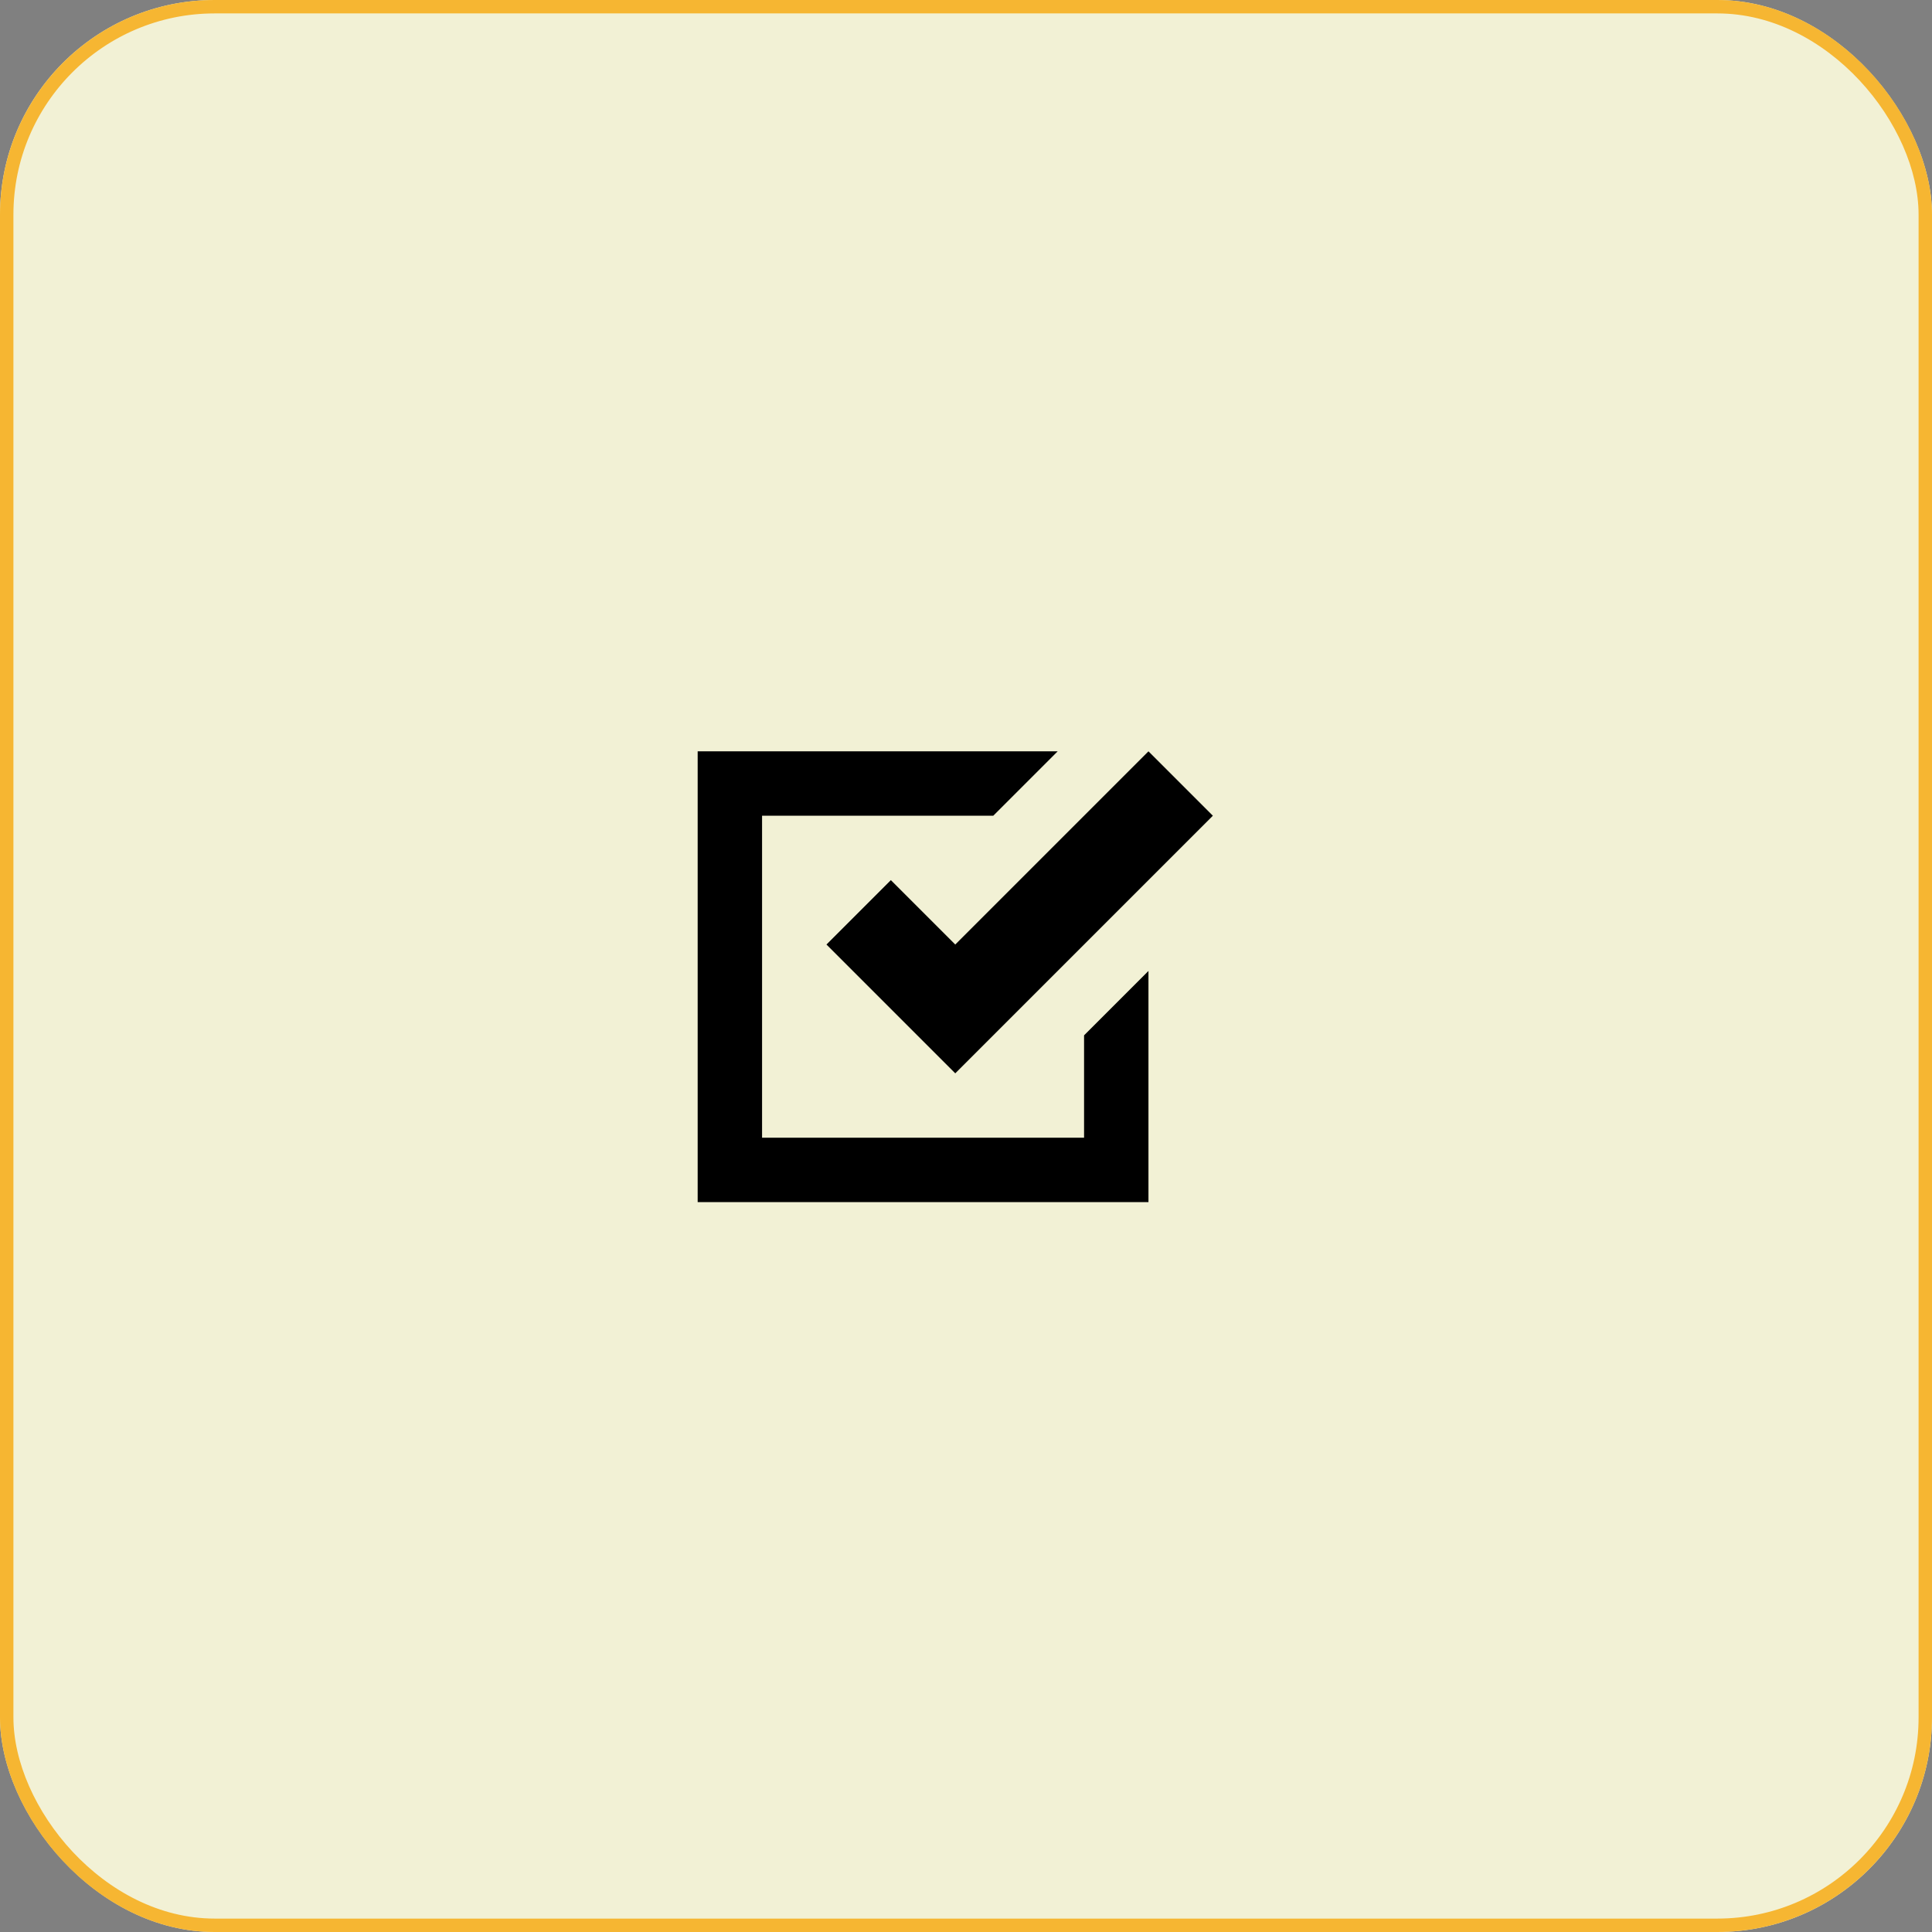 <svg xmlns="http://www.w3.org/2000/svg" width="72" height="72" viewBox="0 0 72 72">
  <rect x="0" y="0" width="72" height="72" fill="#808080" stroke="none"/>
  <g id="Feature-2-01" transform="translate(-1209 -2724)">
    <g id="Rectangle_196" data-name="Rectangle 196" transform="translate(1209 2724)" fill="#f2f1d5" stroke="#f6b632" stroke-width="0.5">
      <rect width="72" height="72" rx="8" stroke="none"/>
      <rect x="0.25" y="0.25" width="71.5" height="71.5" rx="7.75" fill="none"/>
    </g>
    <path id="Icon_open-task" data-name="Icon open-task" d="M0,0V16.8H16.8V8.184l-2.4,2.4V14.4H2.4V2.4h8.616l2.4-2.4ZM16.8,0,9.6,7.2,7.2,4.8,4.8,7.2,9.6,12l9.6-9.6Z" transform="translate(1235 2752)"/>
  </g>
</svg>
